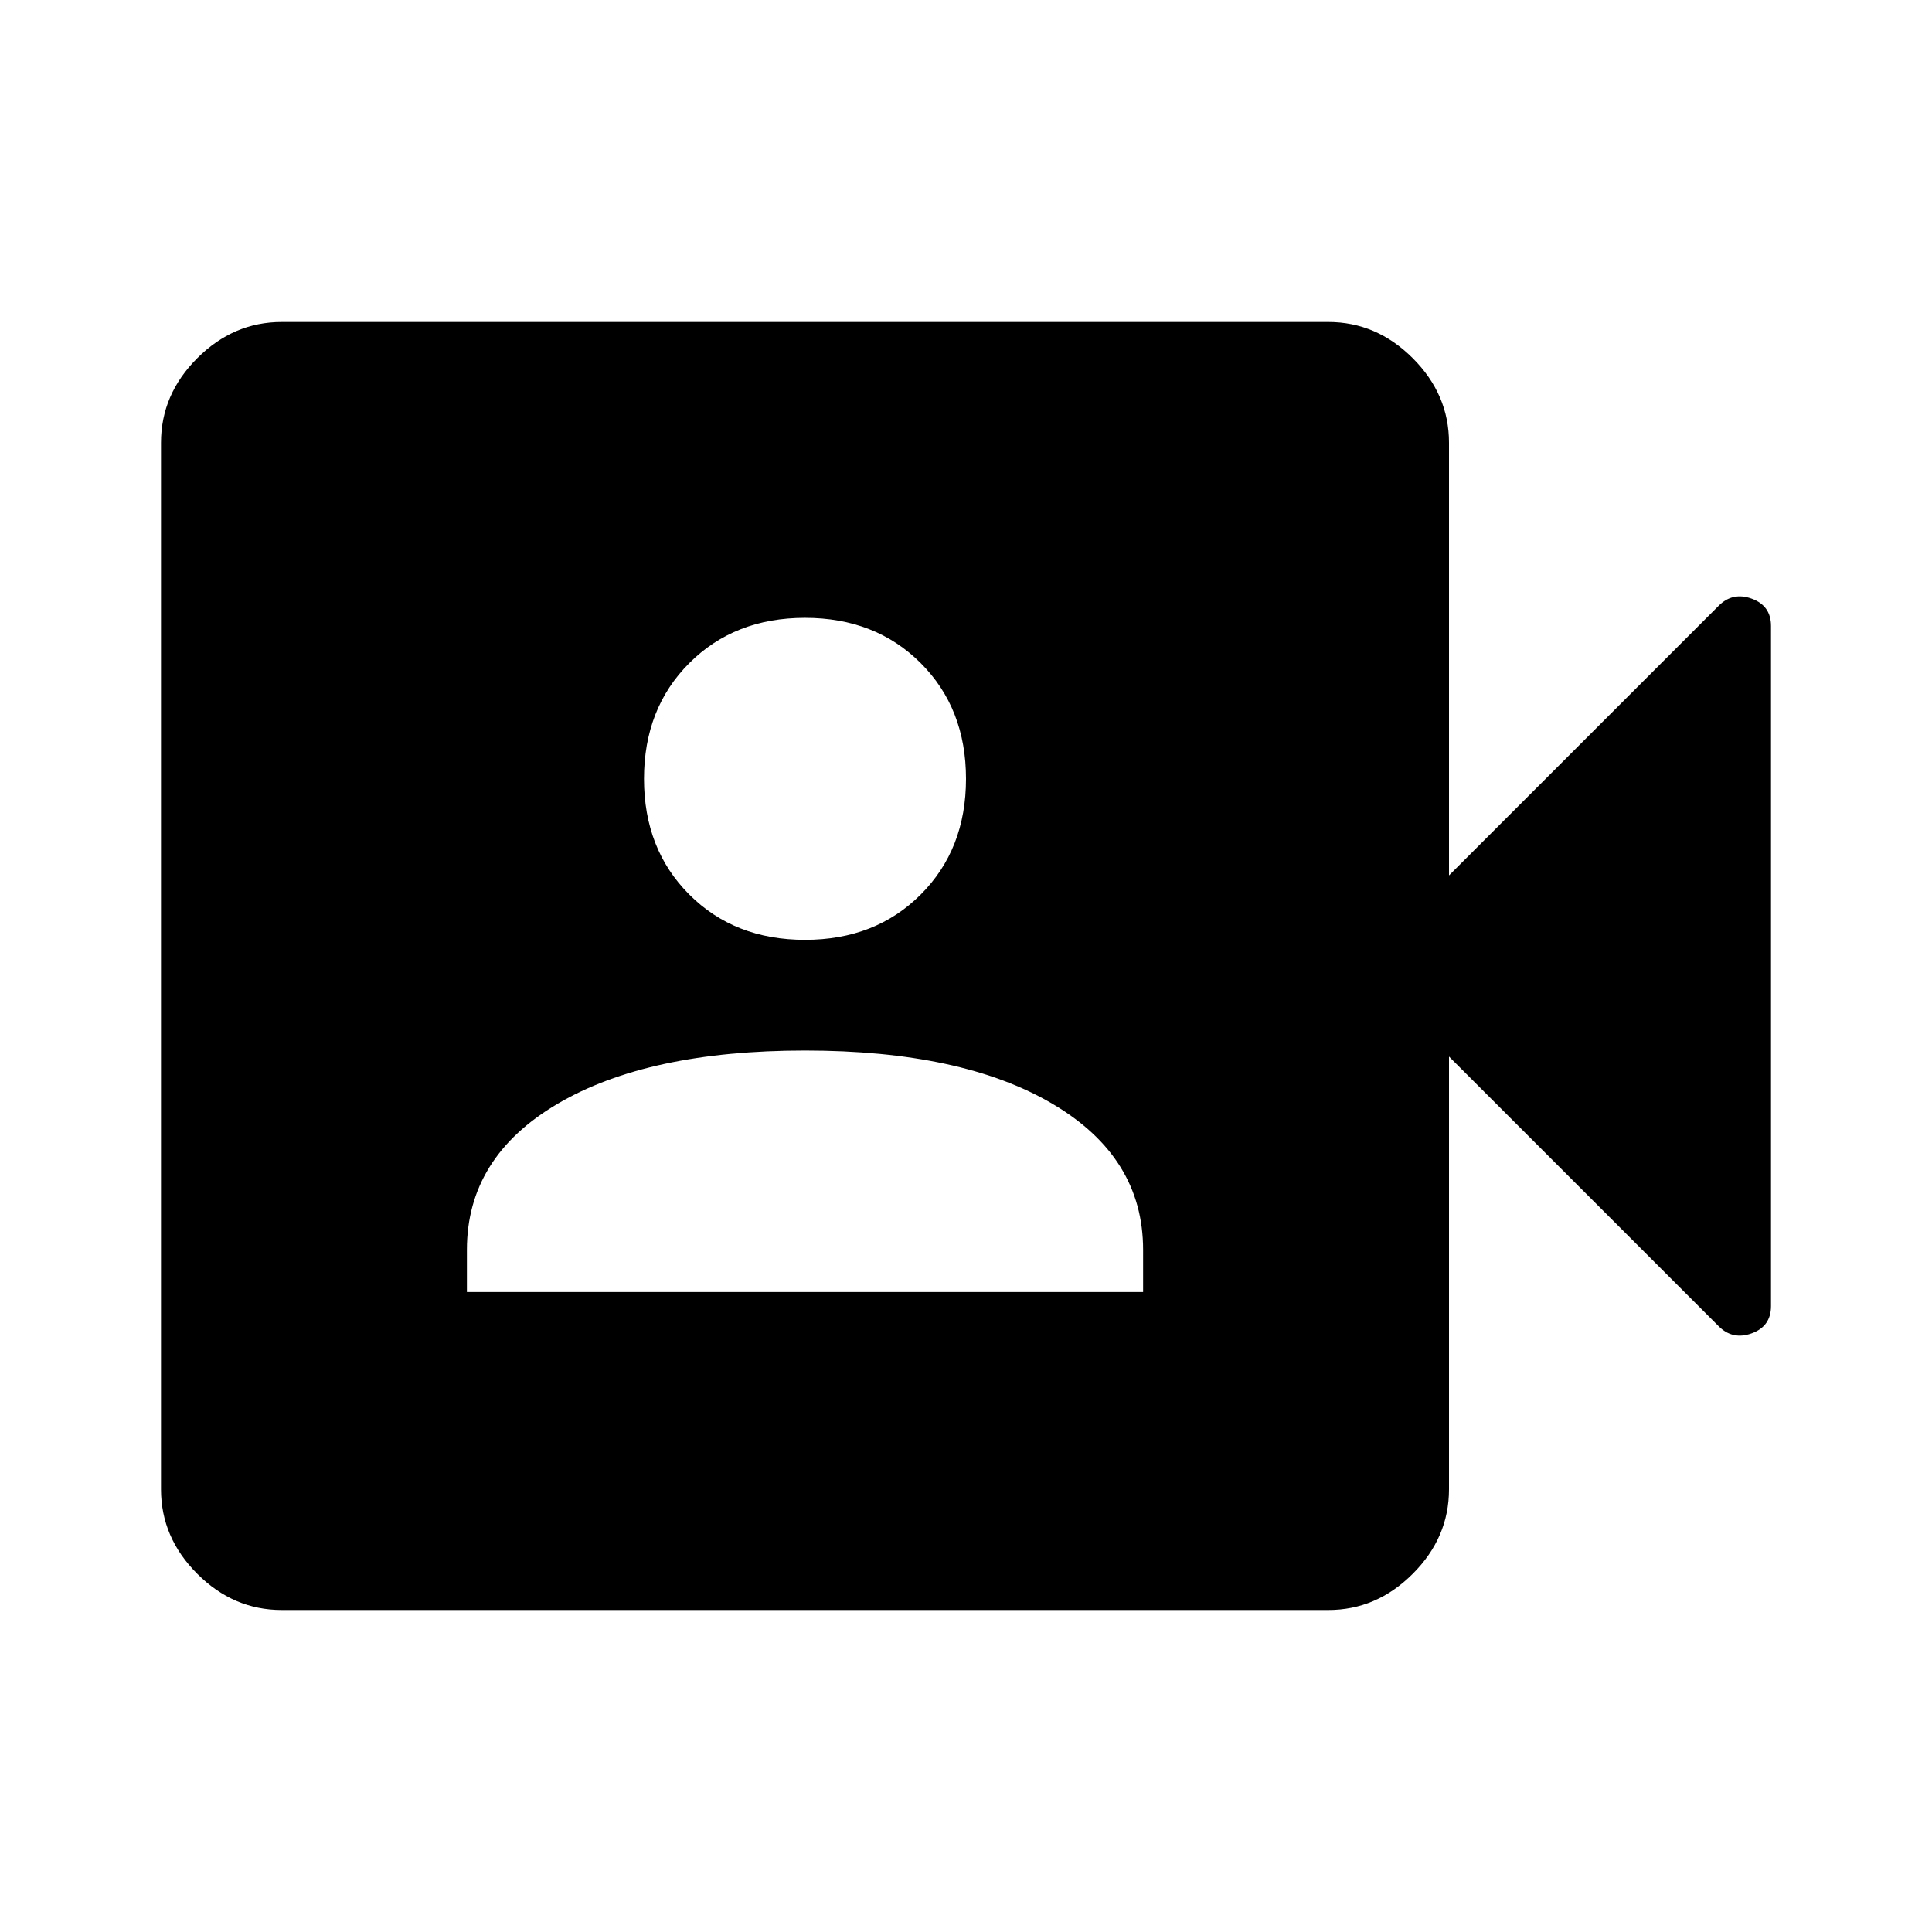 <svg xmlns="http://www.w3.org/2000/svg" width="48" height="48" viewBox="0 -960 960 960"><path d="M232-318h336v-21q0-46-45-72.5T400-438q-78 0-123 26.5T232-339v21Zm168-175q35 0 57.5-22.5T480-573q0-35-22.5-57.5T400-653q-35 0-57.5 22.5T320-573q0 35 22.5 57.5T400-493ZM140-160q-24 0-42-18t-18-42v-520q0-24 18-42t42-18h520q24 0 42 18t18 42v215l134-134q7-7 16.5-3.5T880-649v338q0 10-9.5 13.5T854-301L720-435v215q0 24-18 42t-42 18H140Z"/></svg>